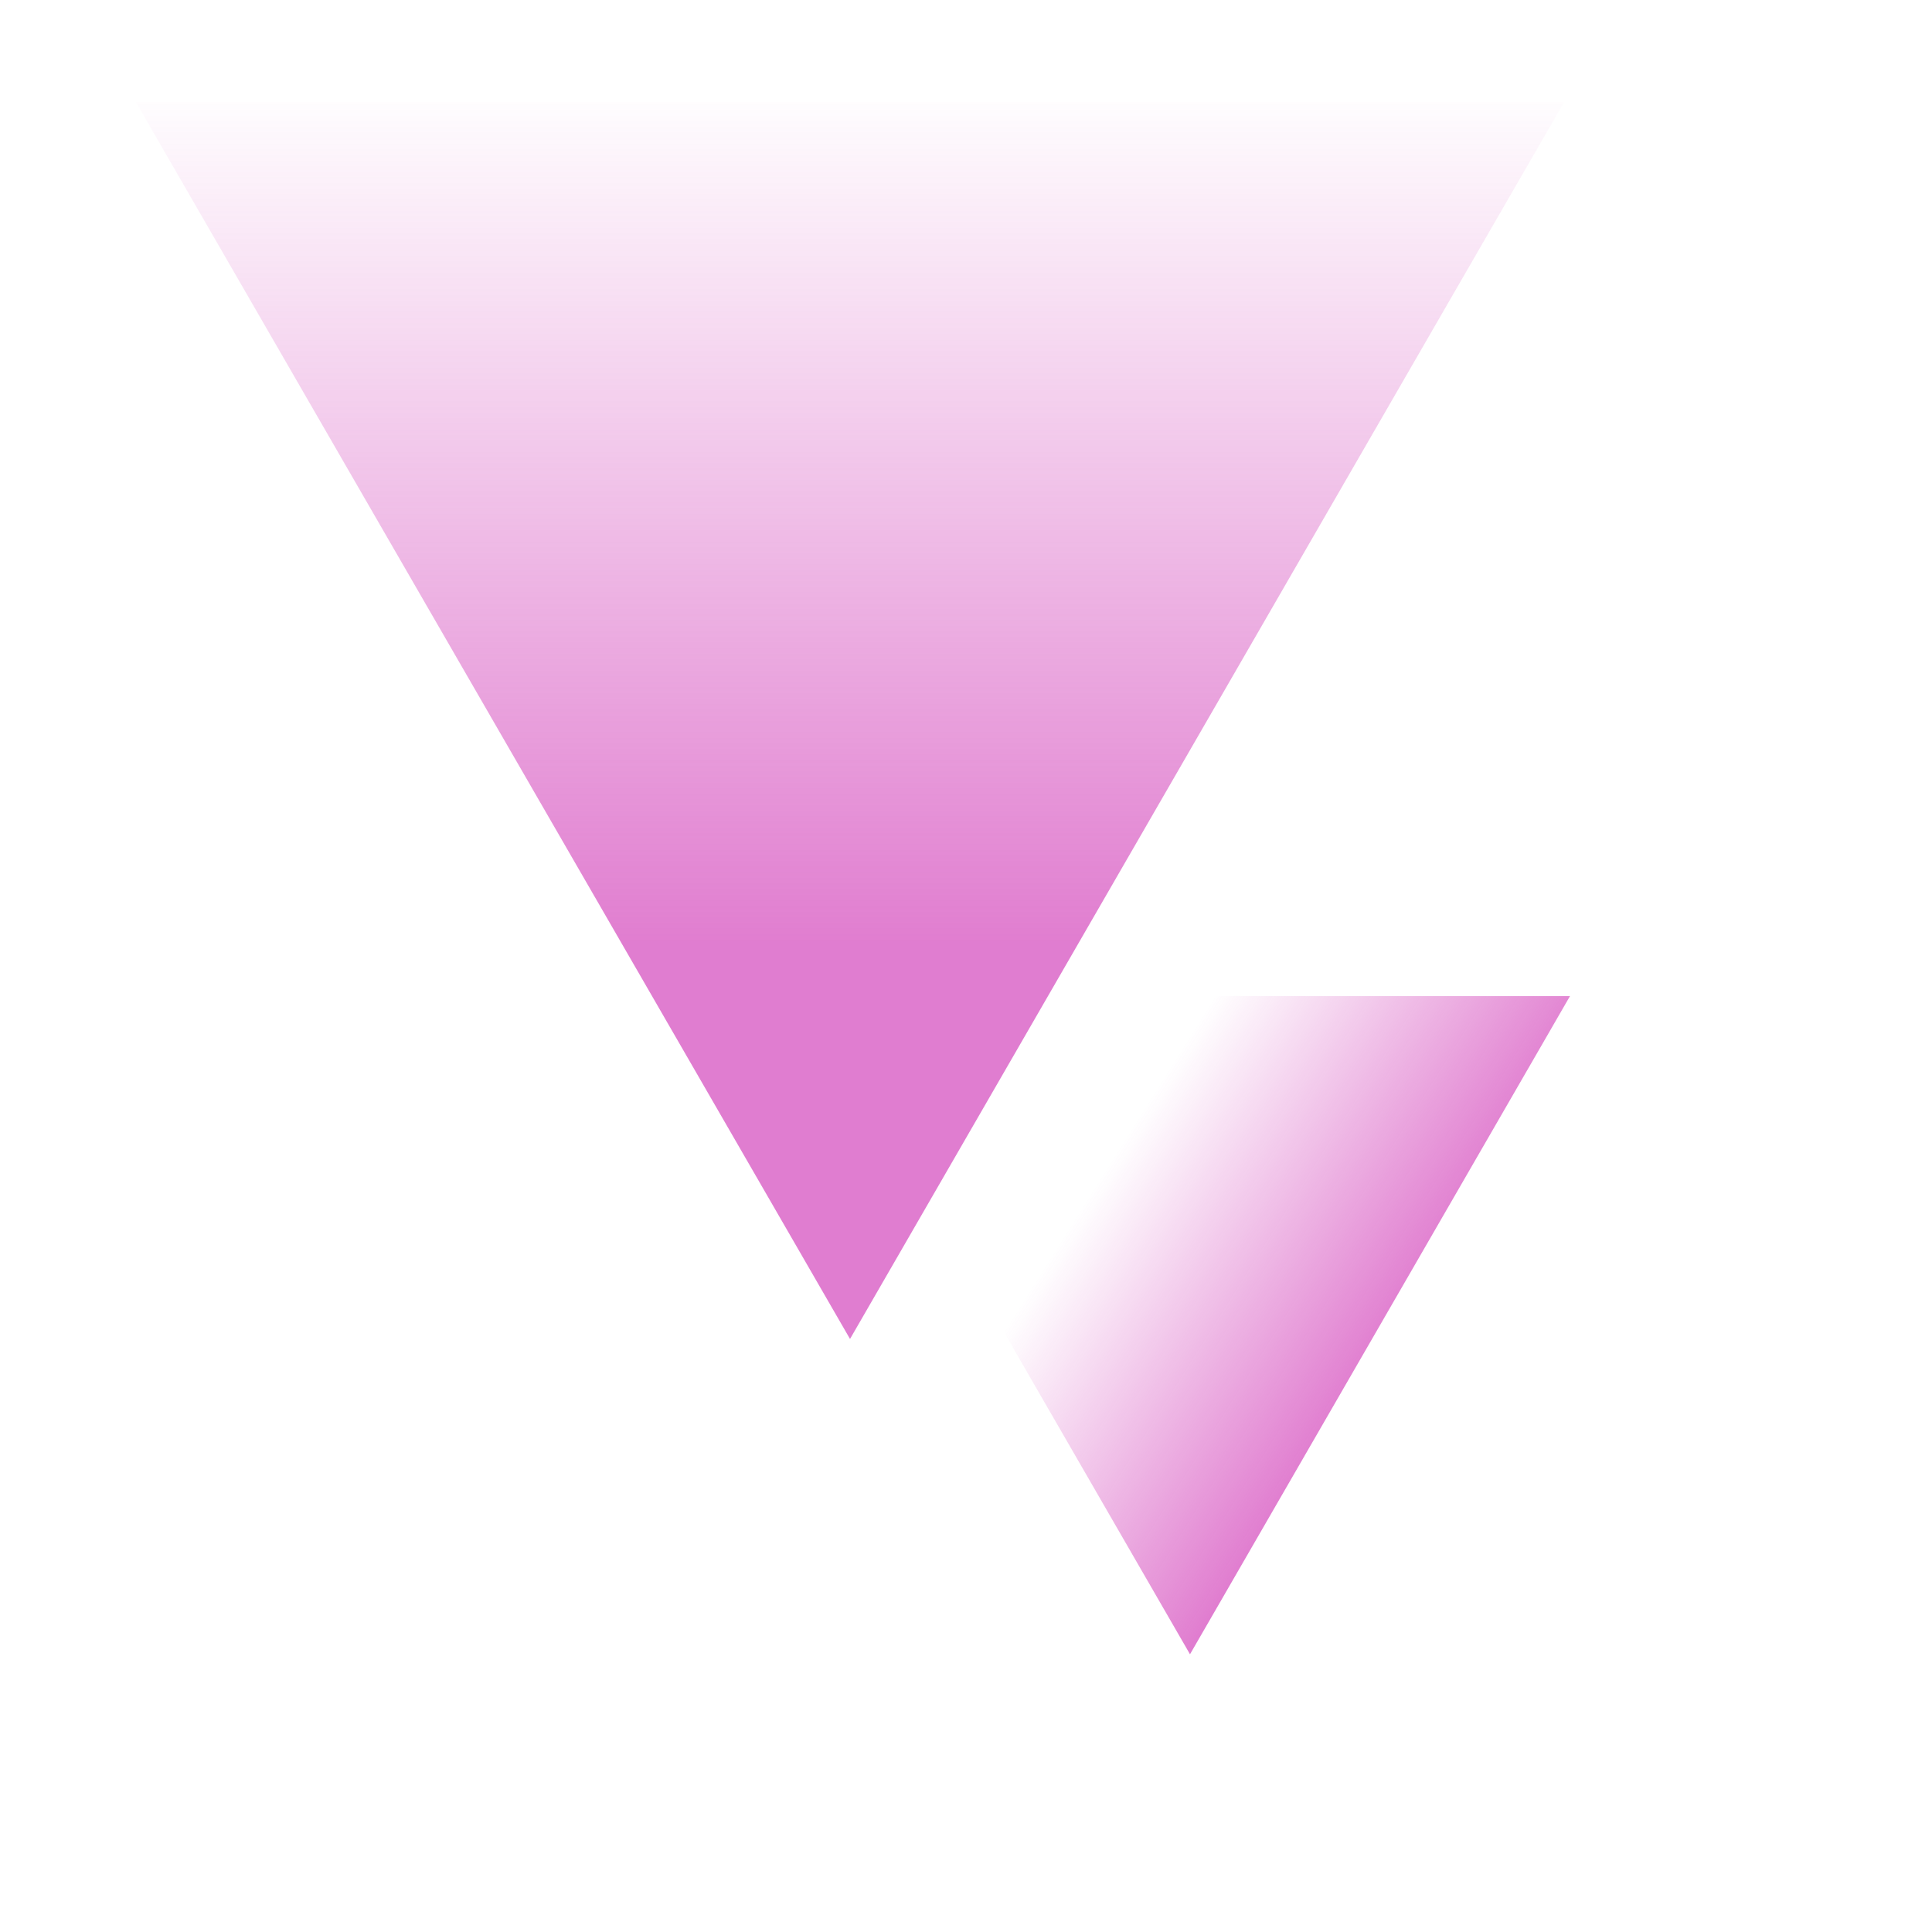 <?xml version="1.0" encoding="UTF-8"?>
<svg xmlns="http://www.w3.org/2000/svg" width="500" height="500" viewBox="0 0 500 500" fill="none">
  <g clip-path="url(#clip0_77_2938)">
    <path opacity="0.6" d="M404.775 26.453L219.982 346.525L35.188 26.453L404.775 26.453Z" fill="url(#paint0_linear_77_2938)"></path>
    <path opacity="0.6" d="M307.97 428.127L209.621 257.782L406.319 257.782L307.97 428.127Z" fill="url(#paint1_linear_77_2938)"></path>
  </g>
  <defs>
    <linearGradient id="paint0_linear_77_2938" x1="274.197" y1="-48.937" x2="274.197" y2="252.622" gradientUnits="userSpaceOnUse">
      <stop offset="0.235" stop-color="#CC27B0" stop-opacity="0"></stop>
      <stop offset="0.971" stop-color="#CC27B0"></stop>
    </linearGradient>
    <linearGradient id="paint1_linear_77_2938" x1="375.889" y1="390.617" x2="240.05" y2="305.145" gradientUnits="userSpaceOnUse">
      <stop offset="0.239" stop-color="#CC27B0"></stop>
      <stop offset="0.765" stop-color="#CC27B0" stop-opacity="0"></stop>
    </linearGradient>
    <clipPath id="clip0_77_2938">
      <rect width="500" height="500" fill="white"></rect>
    </clipPath>
  </defs>
</svg>
